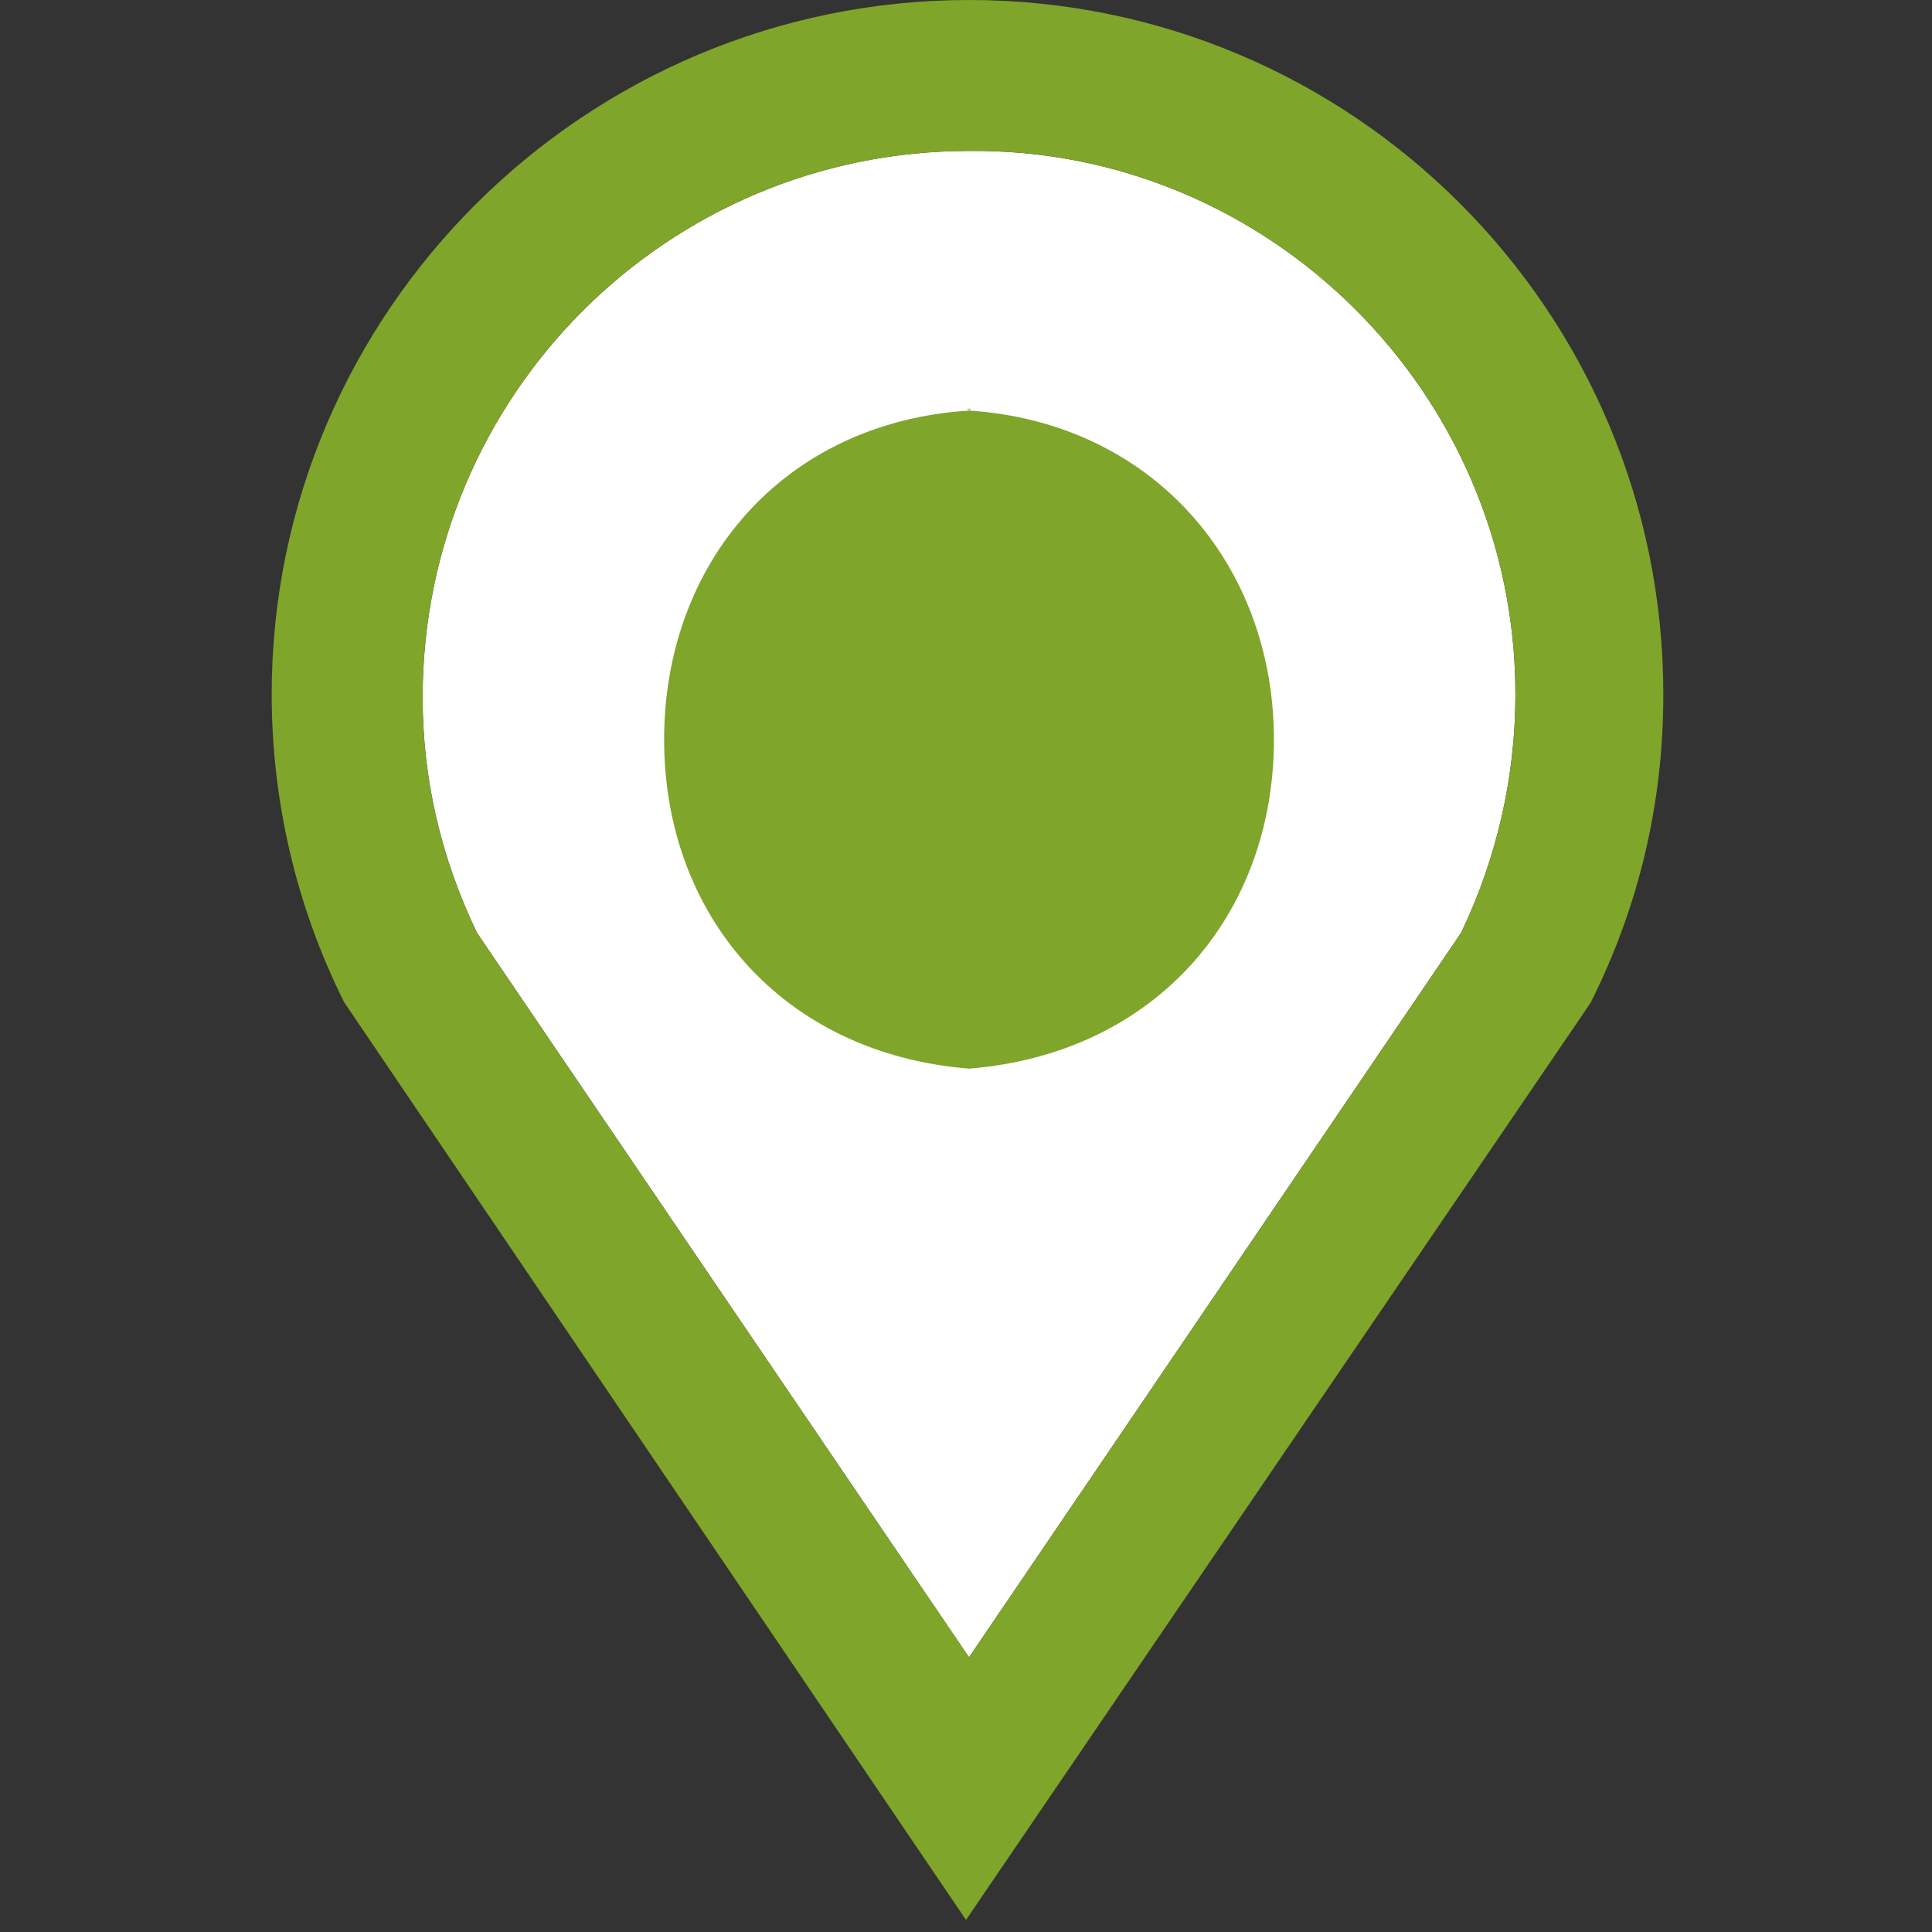 <?xml version="1.0" encoding="utf-8"?>
<svg version="1.1" id="Calque_1" xmlns="http://www.w3.org/2000/svg" xmlns:xlink="http://www.w3.org/1999/xlink" width="64px" height="64px"  viewBox="0 0 64 64">
<rect x="0" y="0" width="64" height="64" fill="#333333" stroke="none"/>
<path class="st0" d="M48.4,30.9l-16.3,24l-16.3-24c-1.2-2.5-1.8-5.1-1.8-7.8C14,13.1,22.1,5,32.1,5c9.9-0.1,18.1,8,18.1,18
	C50.2,25.7,49.6,28.4,48.4,30.9z" fill="#FFFFFF"/>
<g>
	<g>
		<path class="st1" d="M32.1,0C19.4,0,9,10.3,9,23c0,3.5,0.8,7,2.4,10.2L32,63.6l20.5-30.1l0.2-0.3c1.6-3.2,2.4-6.6,2.4-10.2
			C55.1,10.3,44.8,0,32.1,0z M48.4,30.9l-16.3,24l-16.3-24c-1.2-2.5-1.8-5.1-1.8-7.8C14,13.1,22.1,5,32.1,5c9.9-0.1,18.1,8,18.1,18
			C50.2,25.7,49.6,28.4,48.4,30.9z" fill="#7fa52a"/>
		<path class="st1" d="M32.1,13.6L32.1,13.6C32.1,13.5,32.2,13.5,32.1,13.6C32,13.5,32.1,13.5,32.1,13.6L32.1,13.6
			C25.9,14,22,18.7,22,24.5s3.9,10.4,10.1,10.9v0.1c0,0-0.1,0,0,0c0.1,0,0,0,0,0v-0.1c6.2-0.5,10.1-5.1,10.1-10.9S38.2,14,32.1,13.6
			z" fill="#7fa52a"/>
	</g>
</g>
</svg>
